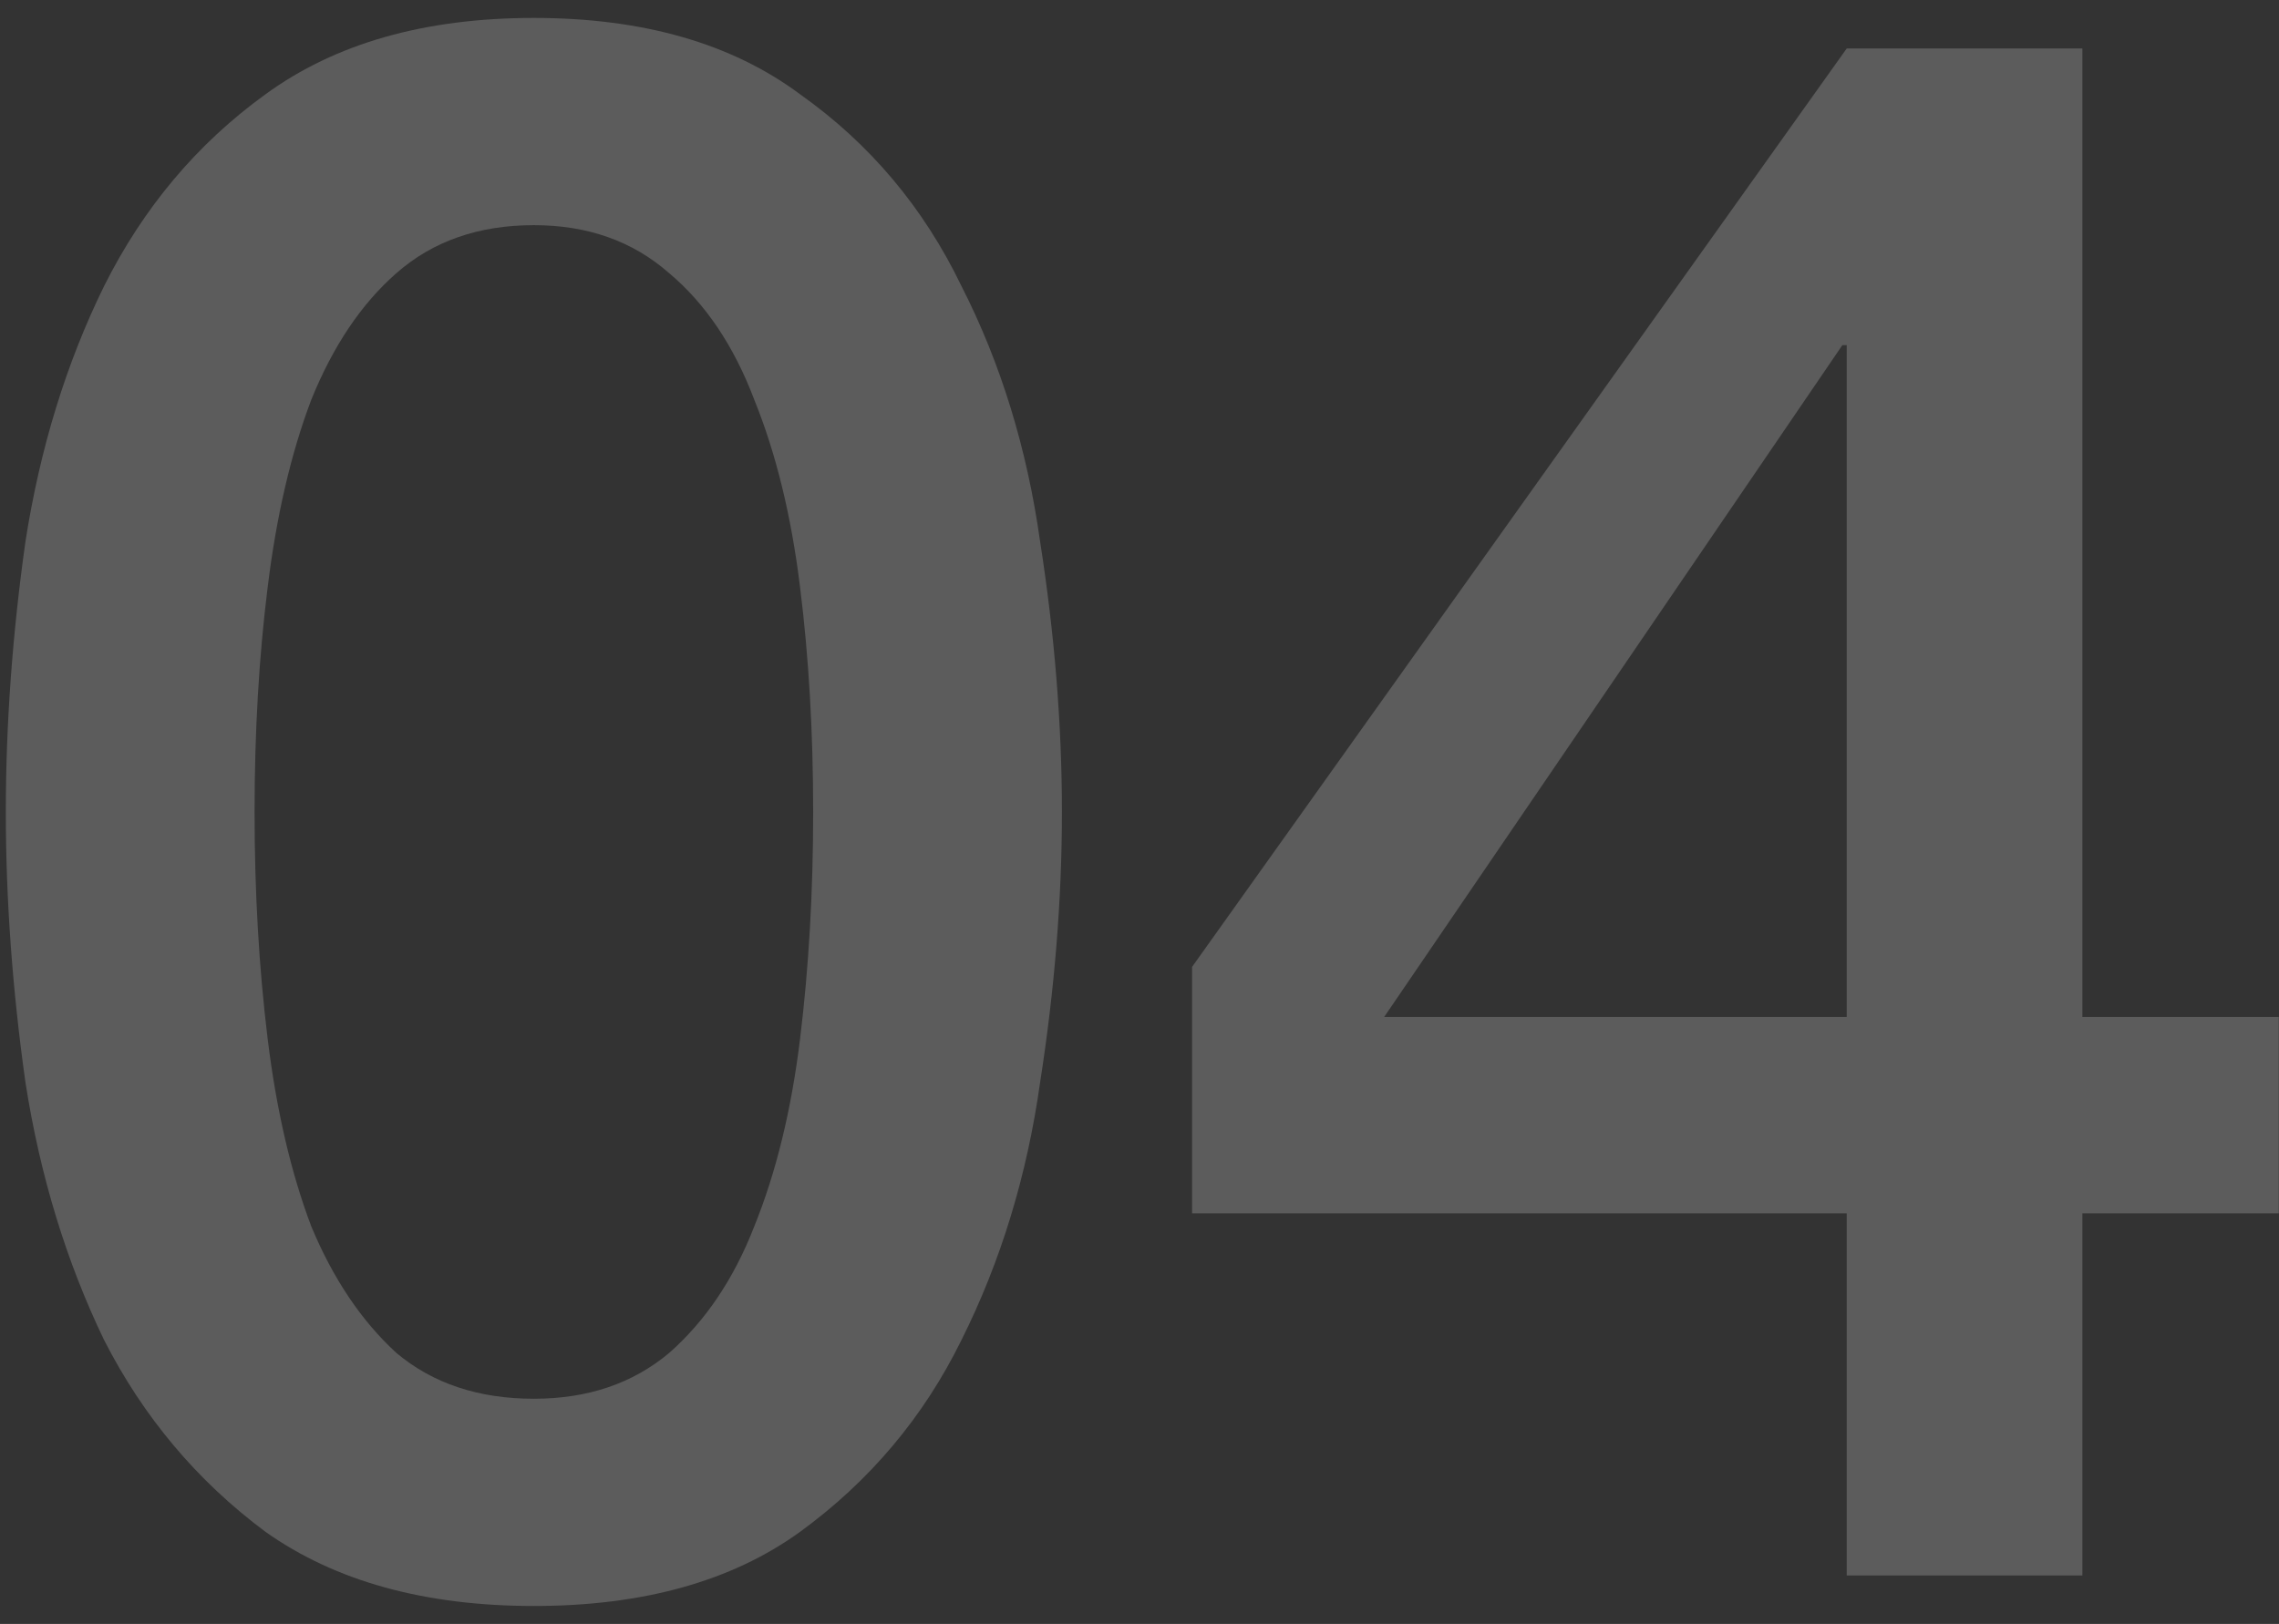 <svg xmlns="http://www.w3.org/2000/svg" width="94" height="67" viewBox="0 0 94 67" fill="none"><rect x="0" y="0" width="94" height="67" fill="#333333" stroke="none"/><path d="M22.02 0.74C26.52 0.74 30.18 1.79 33 3.89C35.88 5.93 38.1 8.57 39.66 11.81C41.28 14.99 42.36 18.5 42.9 22.34C43.5 26.18 43.8 29.9 43.8 33.5C43.8 37.1 43.5 40.82 42.9 44.66C42.36 48.5 41.28 52.04 39.66 55.28C38.1 58.46 35.88 61.1 33 63.2C30.18 65.24 26.52 66.26 22.02 66.26C17.52 66.26 13.83 65.24 10.95 63.2C8.13 61.1 5.91 58.46 4.29 55.28C2.73 52.04 1.65 48.5 1.05 44.66C0.51 40.82 0.24 37.1 0.24 33.5C0.24 29.9 0.51 26.18 1.05 22.34C1.65 18.5 2.73 14.99 4.29 11.81C5.91 8.57 8.13 5.93 10.95 3.89C13.83 1.79 17.52 0.74 22.02 0.74ZM22.02 57.71C24.24 57.71 26.1 57.08 27.6 55.82C29.1 54.5 30.27 52.76 31.11 50.6C32.01 48.38 32.64 45.8 33 42.86C33.36 39.92 33.54 36.8 33.54 33.5C33.54 30.2 33.36 27.11 33 24.23C32.64 21.29 32.01 18.71 31.11 16.49C30.27 14.27 29.1 12.53 27.6 11.27C26.1 9.95 24.24 9.29 22.02 9.29C19.74 9.29 17.85 9.95 16.35 11.27C14.91 12.53 13.74 14.27 12.84 16.49C12 18.71 11.4 21.29 11.04 24.23C10.68 27.11 10.5 30.2 10.5 33.5C10.5 36.8 10.68 39.92 11.04 42.86C11.4 45.8 12 48.38 12.84 50.6C13.74 52.76 14.91 54.5 16.35 55.82C17.85 57.08 19.74 57.71 22.02 57.71ZM57.09 41.96H76.17V14.24H75.99L57.09 41.96ZM93.99 50.06H85.89V65H76.17V50.06H49.17V39.89L76.17 2H85.89V41.96H93.99V50.06Z" fill="white" fill-opacity="0.2"></path></svg>